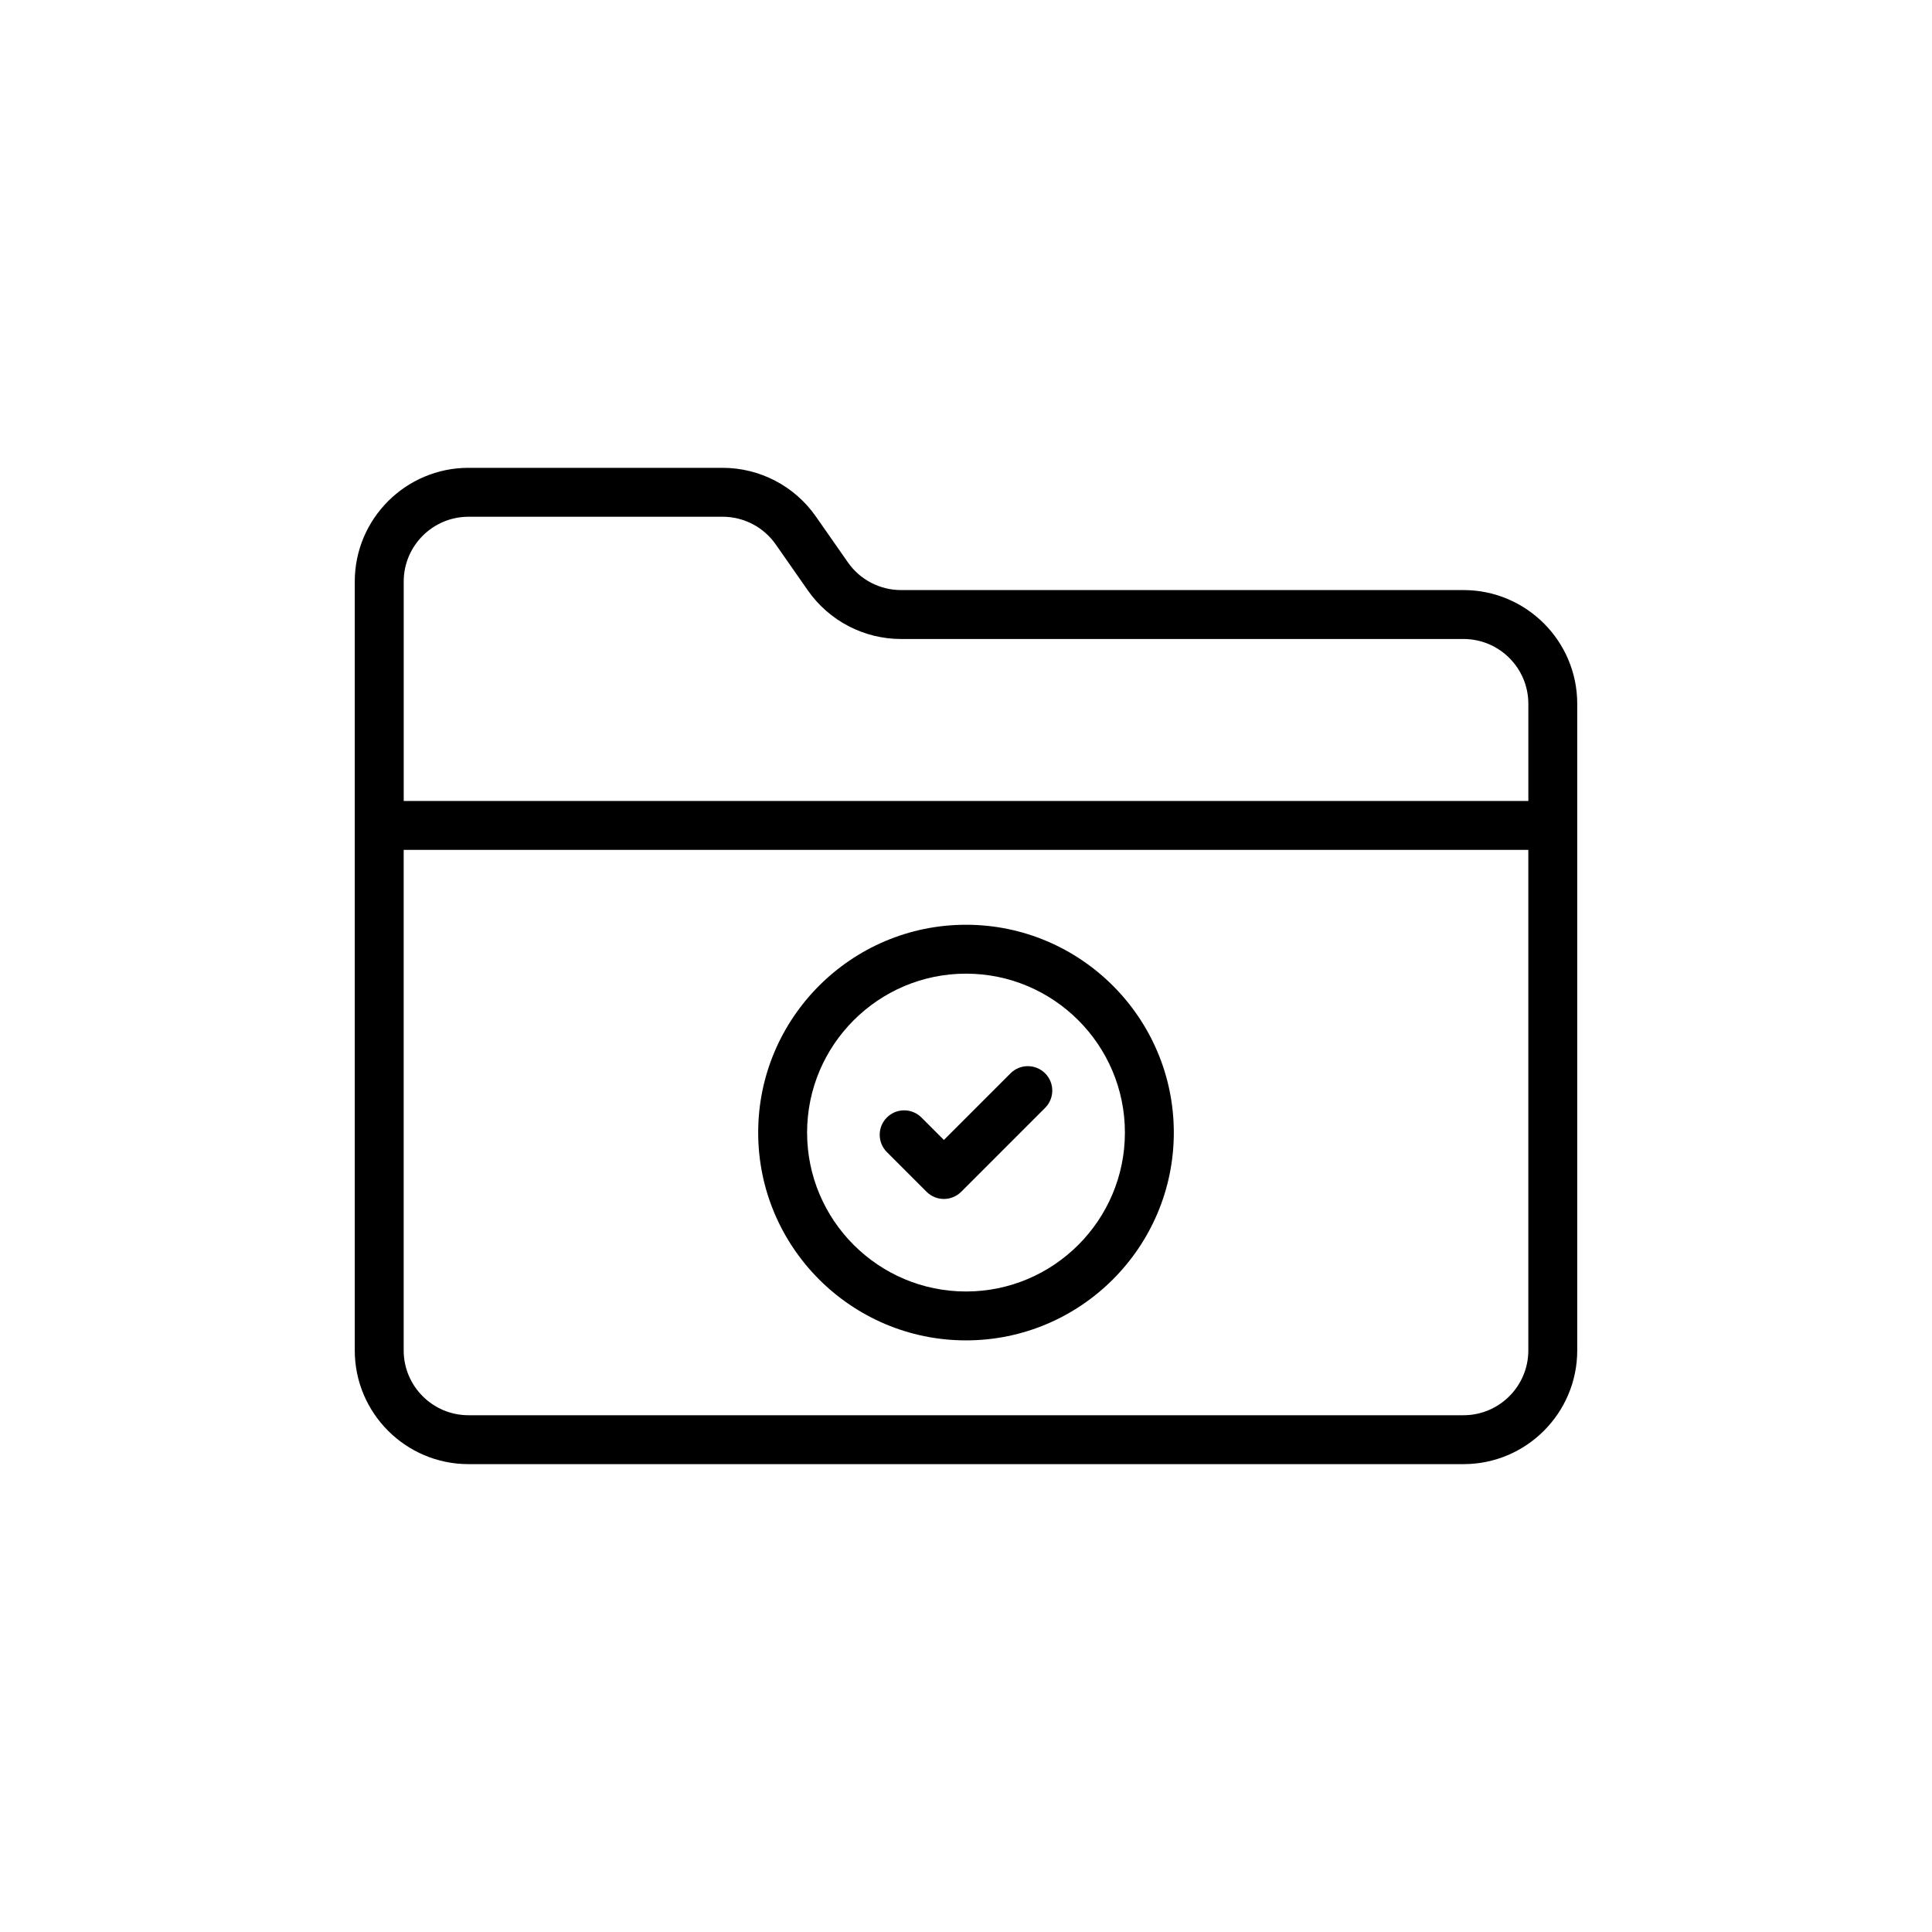 <?xml version="1.0" encoding="UTF-8"?>
<!-- The Best Svg Icon site in the world: iconSvg.co, Visit us! https://iconsvg.co -->
<svg fill="#000000" width="800px" height="800px" version="1.1" viewBox="144 144 512 512" xmlns="http://www.w3.org/2000/svg">
 <g>
  <path d="m268.16 532.01h263.69c16.617 0 30.133-13.516 30.133-30.133v-171.37c0-16.617-13.516-30.133-30.133-30.133h-149.07c-5.606 0-10.871-2.746-14.078-7.344l-8.492-12.16c-5.633-8.07-14.871-12.891-24.707-12.891h-67.348c-16.617 0-30.137 13.516-30.137 30.133v203.77c0 16.613 13.52 30.129 30.137 30.129zm263.69-12.957h-263.69c-9.473 0-17.18-7.703-17.18-17.172v-132.66h298.04v132.66c0 9.469-7.699 17.172-17.172 17.172zm-263.69-238.11h67.348c5.606 0 10.871 2.746 14.078 7.348l8.492 12.16c5.633 8.07 14.871 12.891 24.707 12.891h149.07c9.473 0 17.172 7.703 17.172 17.172v25.754h-298.04v-58.148c0-9.473 7.707-17.176 17.18-17.176z"/>
  <path d="m400 389.07c-30.363 0-55.074 24.707-55.074 55.074s24.707 55.07 55.074 55.07c30.363 0 55.074-24.707 55.074-55.074-0.004-30.367-24.711-55.07-55.074-55.07zm0 97.188c-23.223 0-42.113-18.895-42.113-42.113 0-23.223 18.895-42.117 42.113-42.117 23.223 0 42.113 18.895 42.113 42.117 0 23.219-18.895 42.113-42.113 42.113z"/>
  <path d="m411.8 428.44-17.66 17.66-5.949-5.949c-2.531-2.531-6.633-2.531-9.16 0-2.531 2.531-2.531 6.629 0 9.16l10.527 10.527c1.266 1.266 2.922 1.898 4.582 1.898 1.656 0 3.316-0.633 4.582-1.898l22.242-22.242c2.531-2.531 2.531-6.629 0-9.16-2.531-2.527-6.633-2.527-9.164 0.004z"/>
 </g>
</svg>